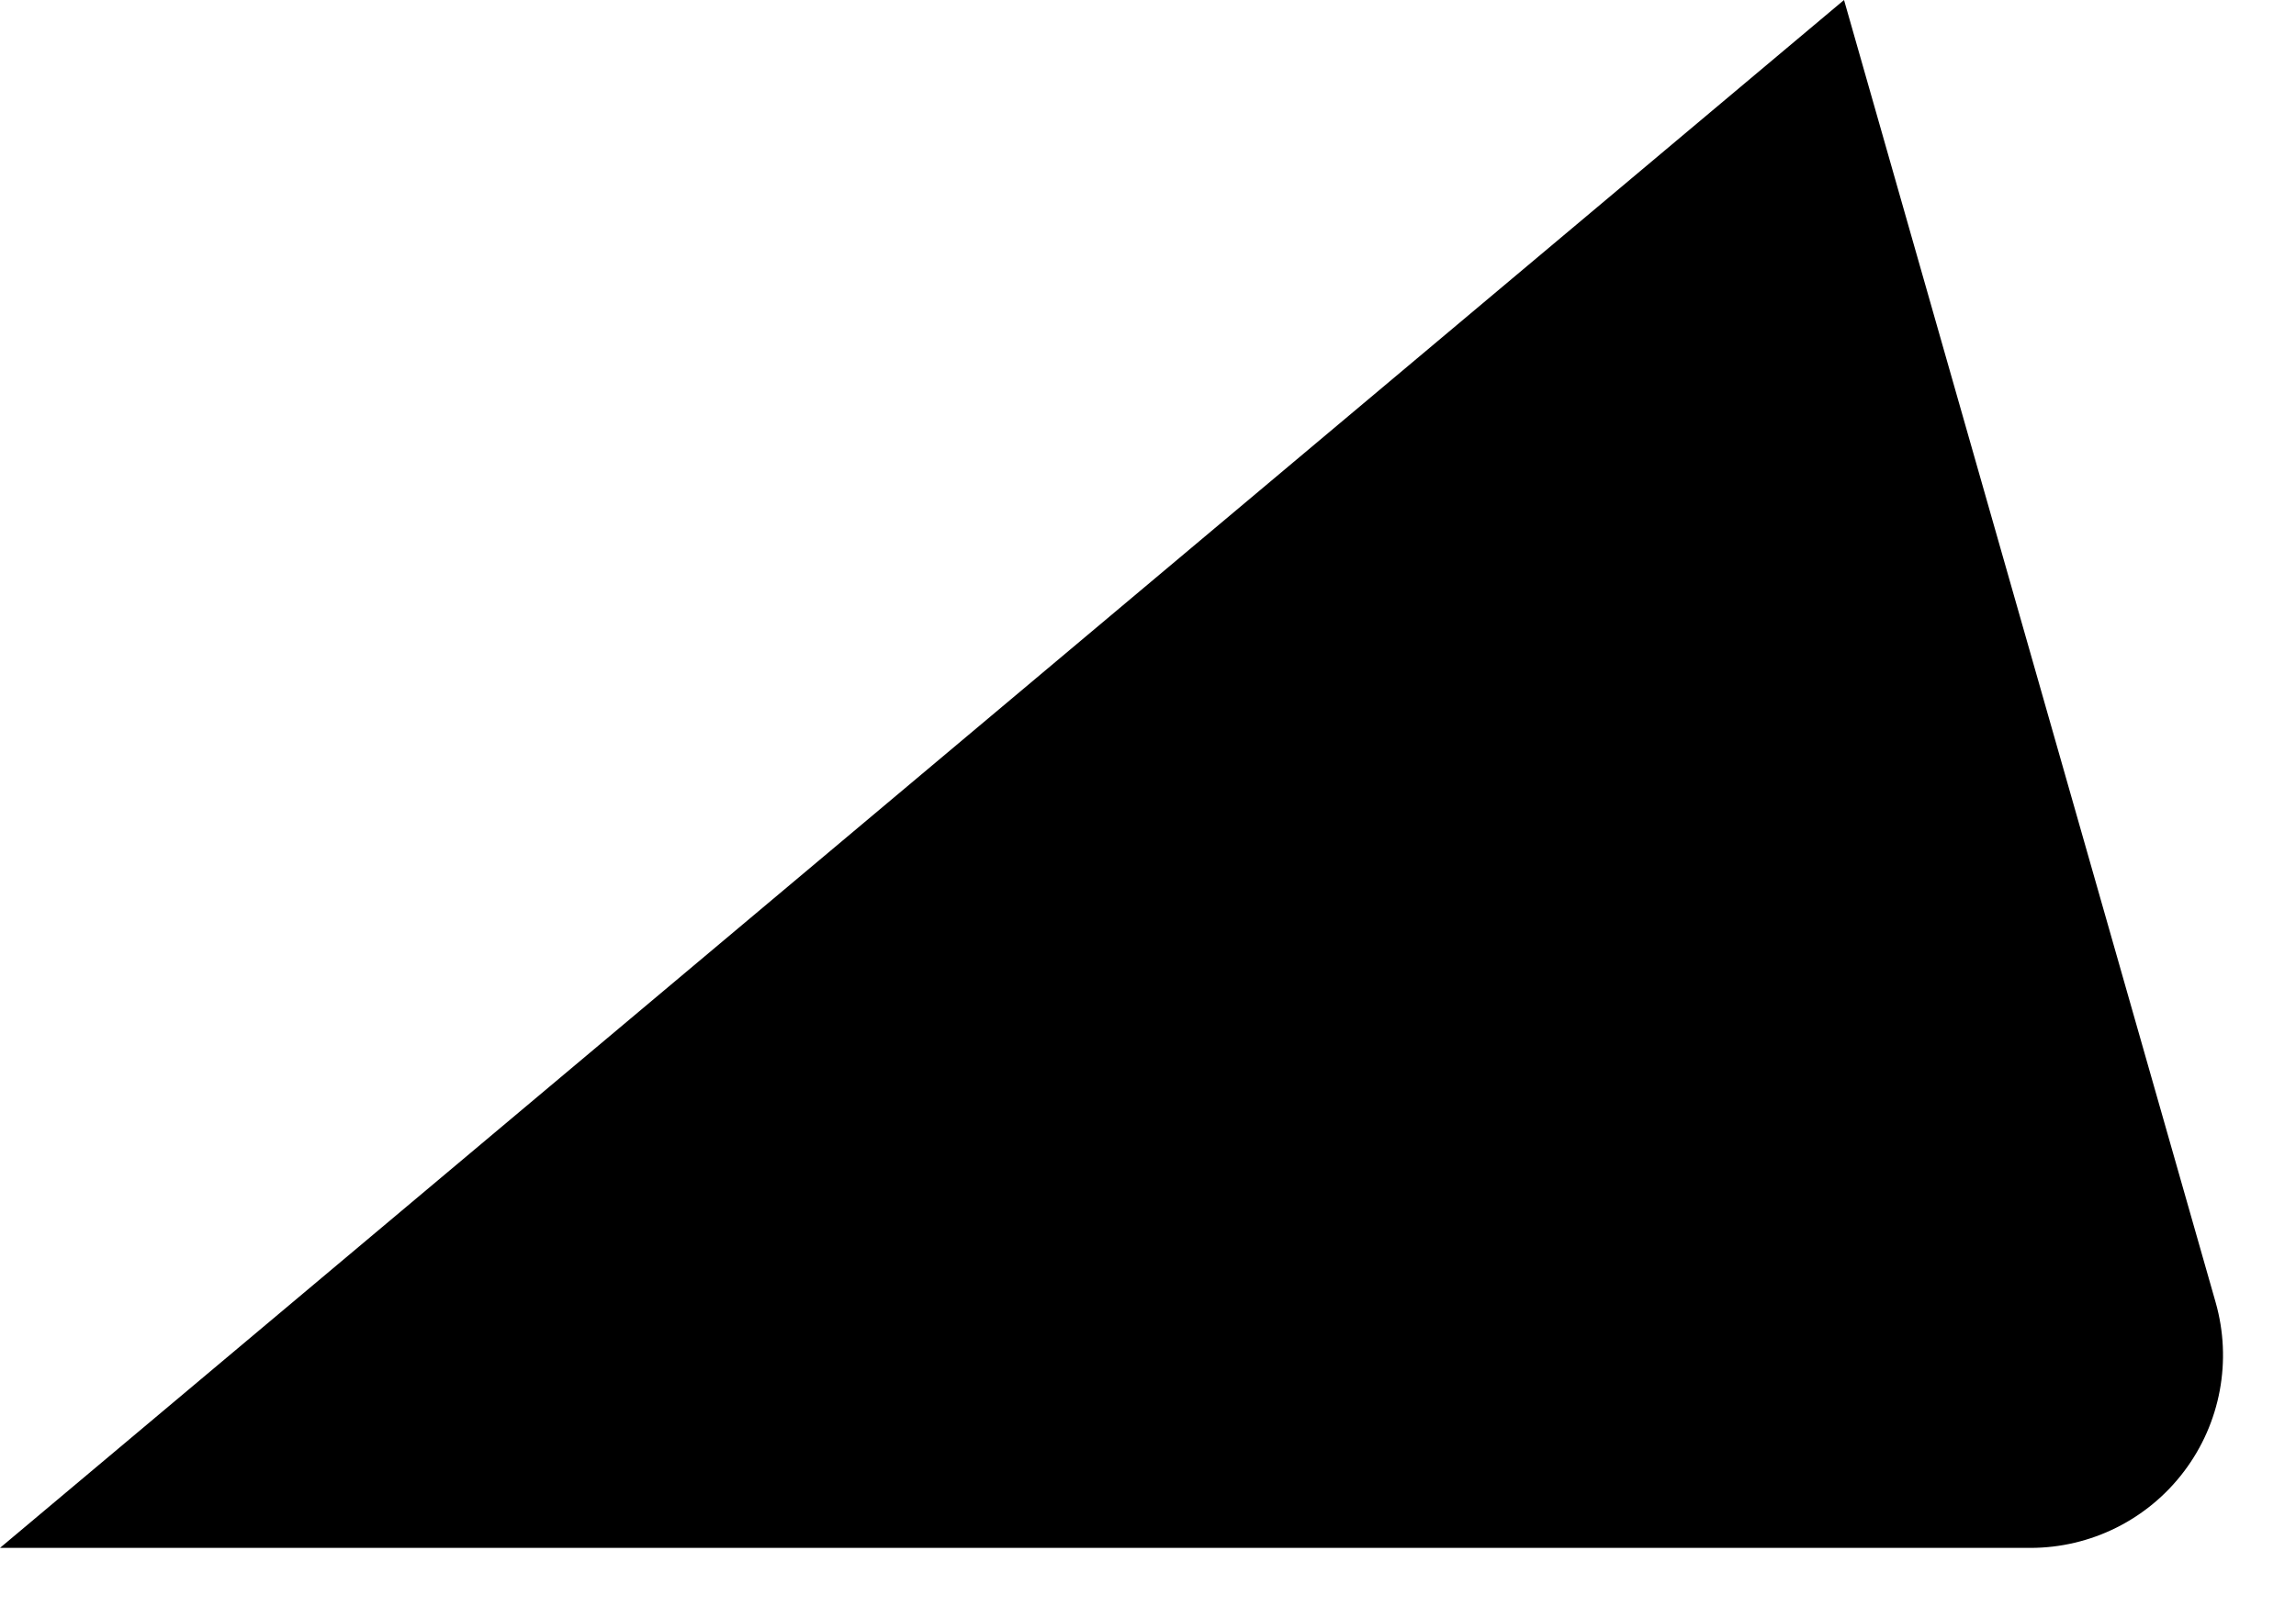 <?xml version="1.0" encoding="utf-8"?>
<svg xmlns="http://www.w3.org/2000/svg" fill="none" height="100%" overflow="visible" preserveAspectRatio="none" style="display: block;" viewBox="0 0 20 14" width="100%">
<path d="M19.3 11.346L16.063 0L0 13.485H17.687C18.213 13.485 18.709 13.238 19.026 12.817C19.343 12.397 19.444 11.852 19.3 11.346Z" fill="black" id="Vector"/>
</svg>
